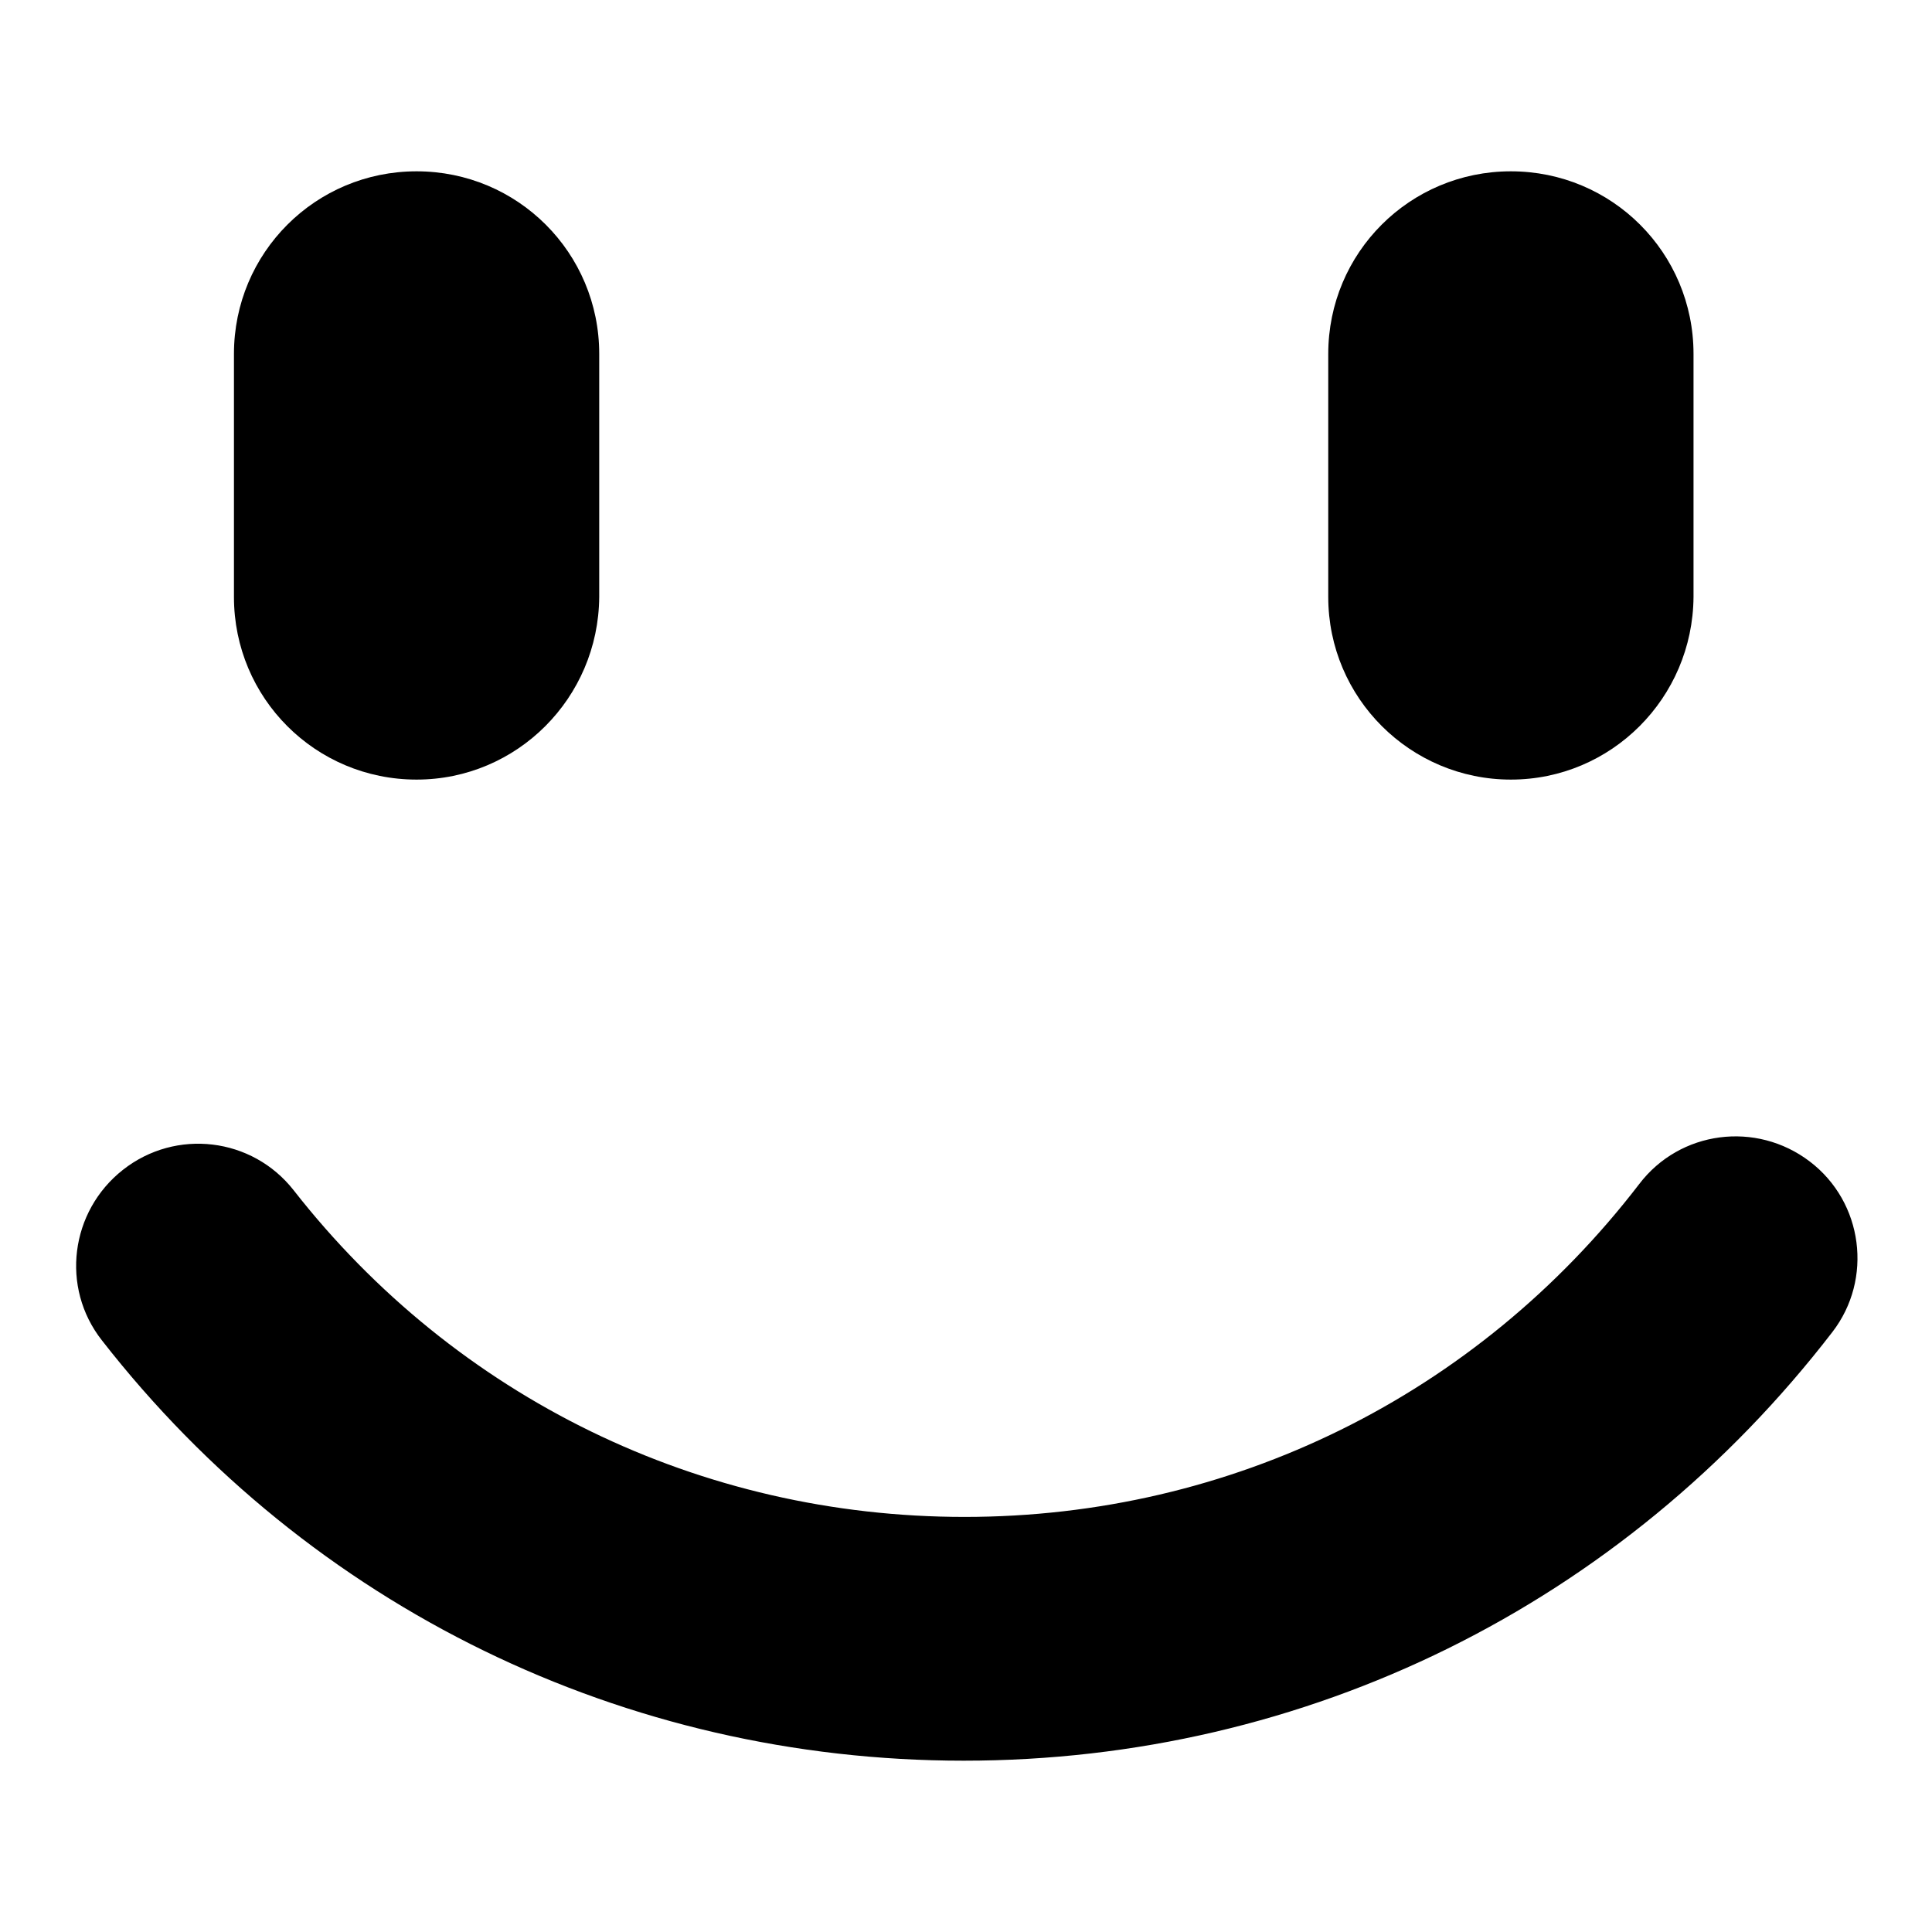 <?xml version="1.0" encoding="utf-8"?>
<!-- Svg Vector Icons : http://www.onlinewebfonts.com/icon -->
<!DOCTYPE svg PUBLIC "-//W3C//DTD SVG 1.1//EN" "http://www.w3.org/Graphics/SVG/1.1/DTD/svg11.dtd">
<svg version="1.1" xmlns="http://www.w3.org/2000/svg" xmlns:xlink="http://www.w3.org/1999/xlink" x="0px" y="0px" viewBox="0 0 256 256" enable-background="new 0 0 256 256" xml:space="preserve">
<g><g><path fill="#000000" d="M127.7,233.3c-44.9,0-86.6-20.3-114.2-55.7c-5.5-7-4.2-17.1,2.8-22.6c7-5.5,17.1-4.3,22.6,2.7c21.5,27.5,53.9,43.3,88.9,43.3c35.3,0,67.9-16.1,89.4-44.1c5.4-7.1,15.5-8.4,22.6-3c7.1,5.4,8.4,15.6,3,22.6C215,212.6,173.1,233.3,127.7,233.3L127.7,233.3z M55.2,103.3C41.8,103.3,31,92.5,31,79.1V46.9c0-13.4,10.8-24.2,24.2-24.2c13.4,0,24.2,10.8,24.2,24.2v32.2C79.3,92.5,68.5,103.3,55.2,103.3z M200.2,103.3c-13.3,0-24.2-10.8-24.2-24.2V46.9c0-13.4,10.8-24.2,24.2-24.2s24.2,10.8,24.2,24.2v32.2C224.3,92.5,213.5,103.3,200.2,103.3z"/></g></g>
</svg>